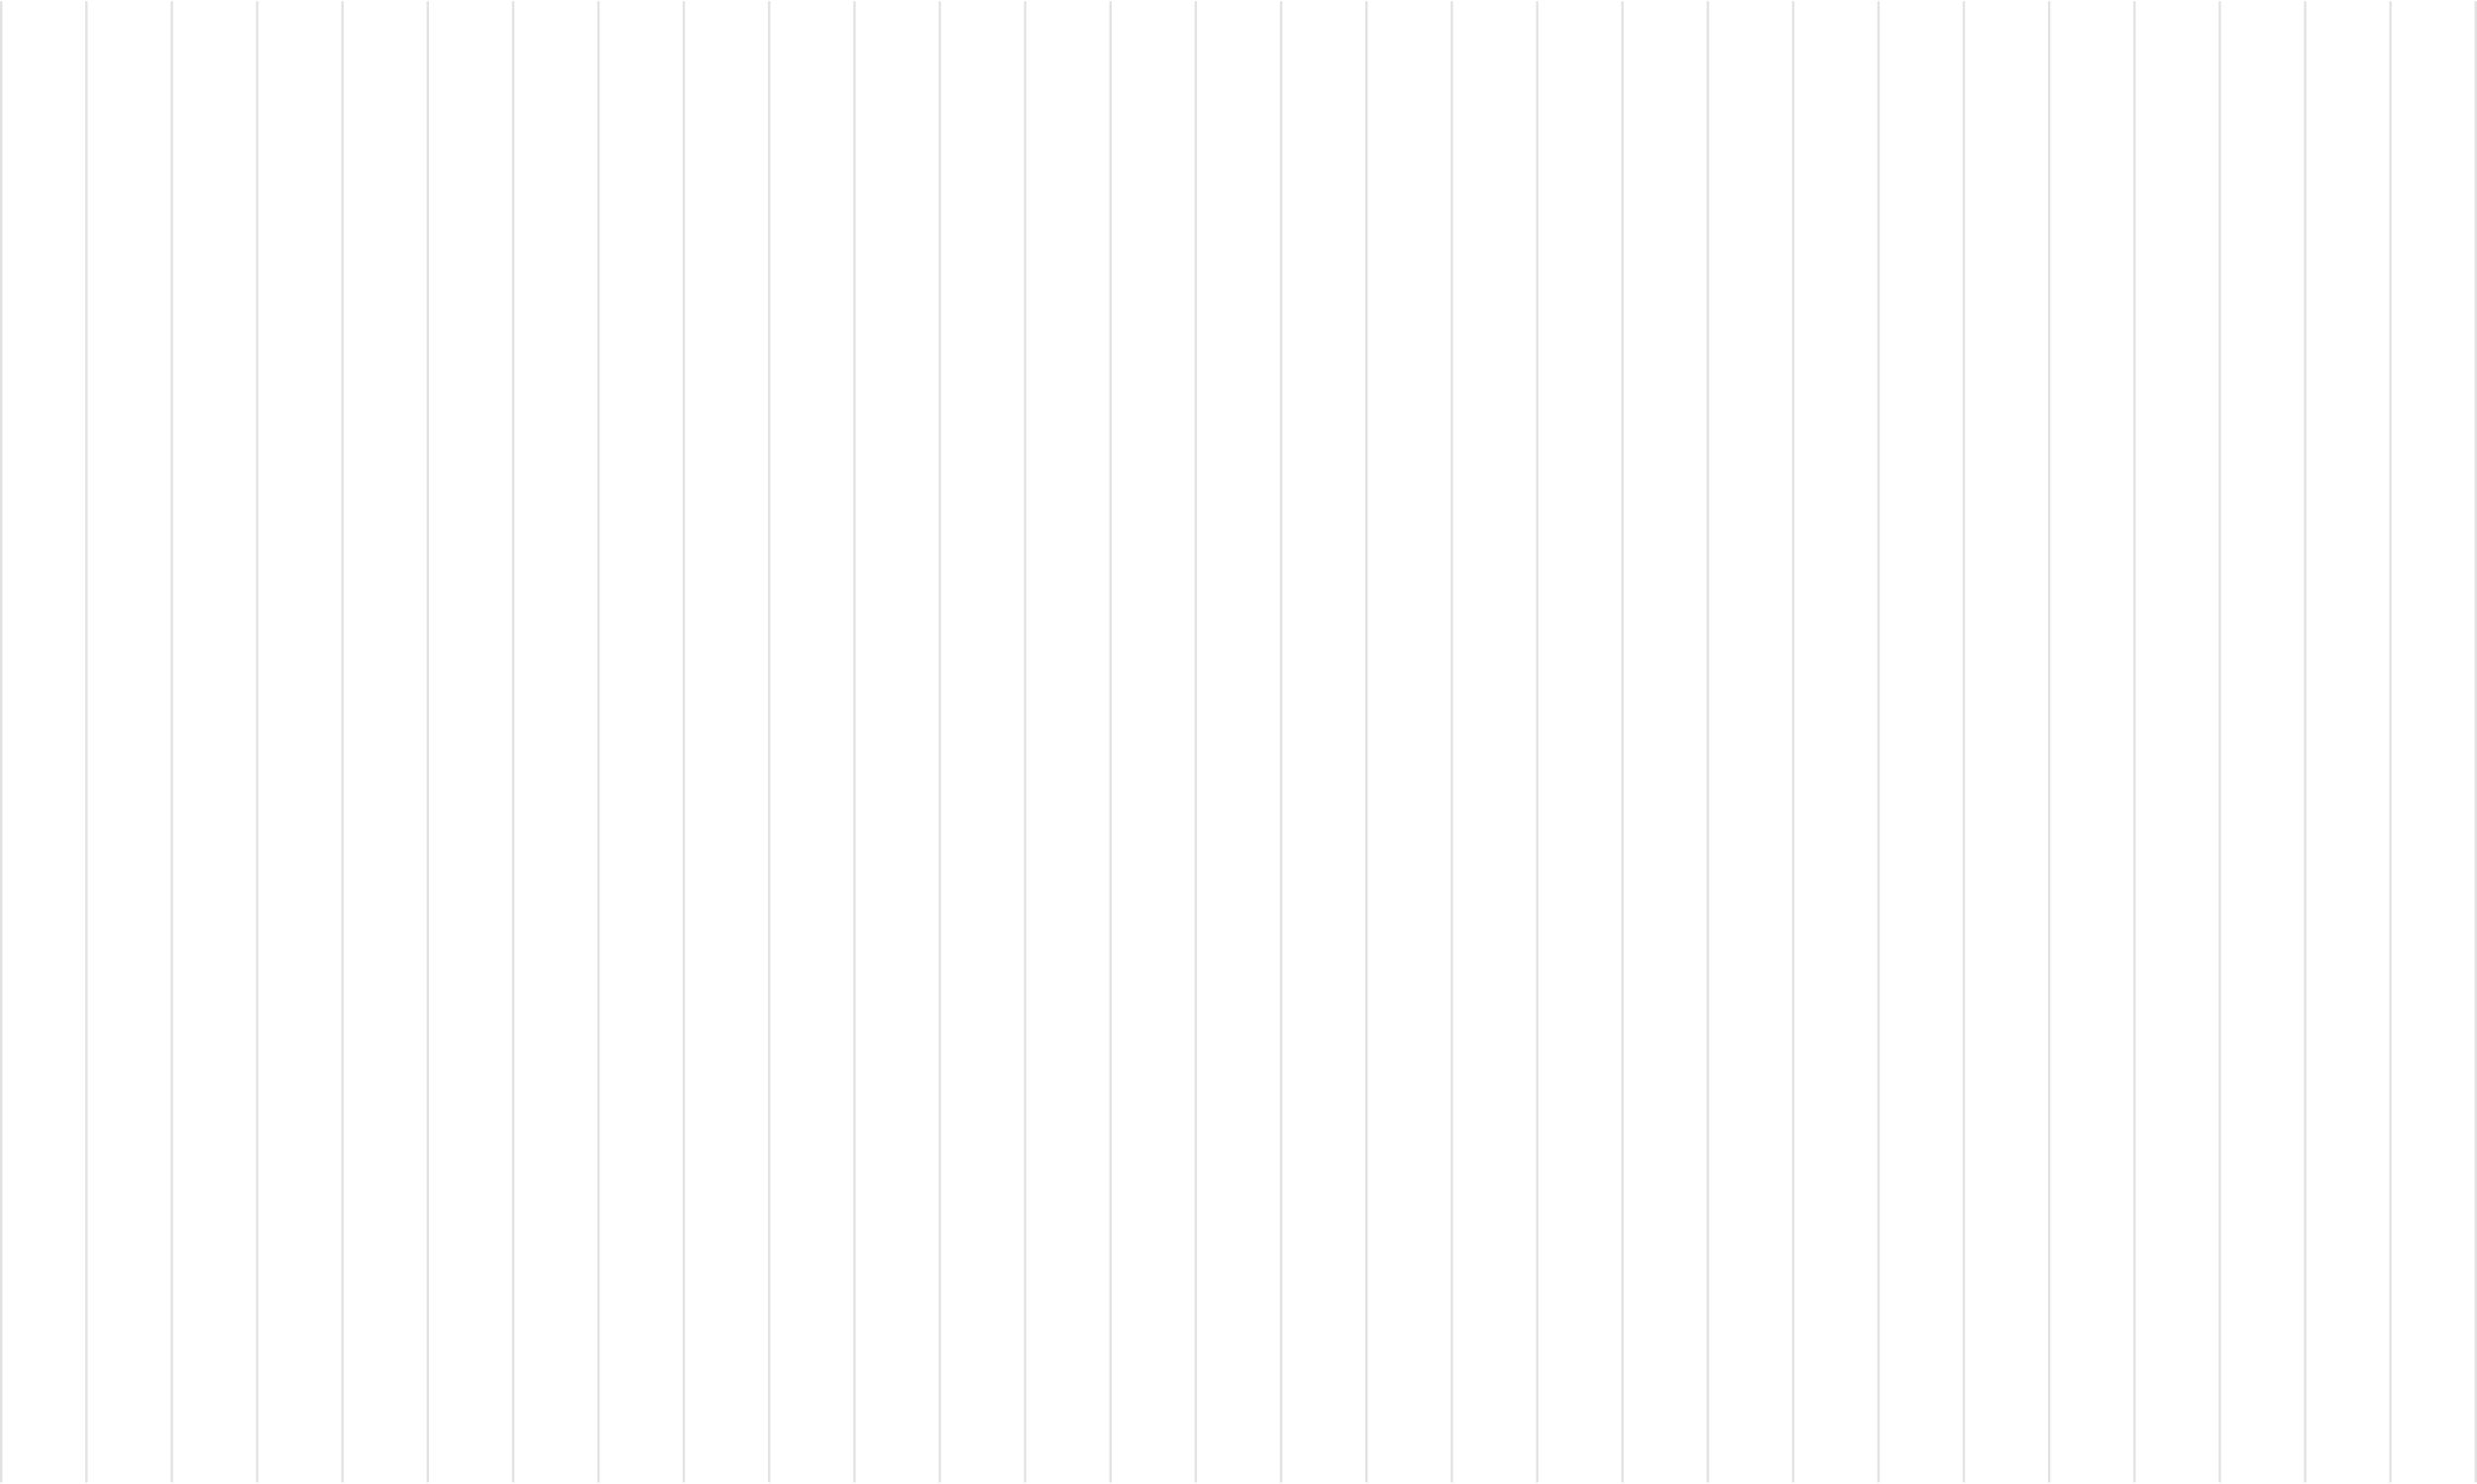 <svg width="1060" height="635" viewBox="0 0 1060 635" fill="none" xmlns="http://www.w3.org/2000/svg">
<path d="M0.5 0.5L0.5 634.5M37.017 0.5L37.017 634.5M73.534 0.5L73.534 634.5M110.052 0.5L110.052 634.5M146.569 0.5L146.569 634.5M183.086 0.5L183.086 634.5M219.603 0.5L219.603 634.5M256.121 0.5L256.121 634.5M292.638 0.5L292.638 634.5M329.155 0.5L329.155 634.5M365.672 0.5L365.672 634.5M402.19 0.5L402.19 634.5M438.707 0.5L438.707 634.5M475.224 0.5L475.224 634.5M511.741 0.5L511.741 634.5M548.259 0.5V634.5M584.776 0.5V634.5M621.293 0.5V634.5M657.81 0.5V634.5M694.327 0.5V634.5M730.845 0.5V634.5M767.362 0.5V634.5M803.879 0.5V634.5M840.396 0.5V634.5M876.914 0.5V634.5M913.431 0.5V634.5M949.948 0.5V634.5M986.465 0.5V634.5M1022.98 0.5V634.5M1059.5 0.5V634.5" stroke="#D6D6D6" stroke-opacity="0.7"/>
</svg>

